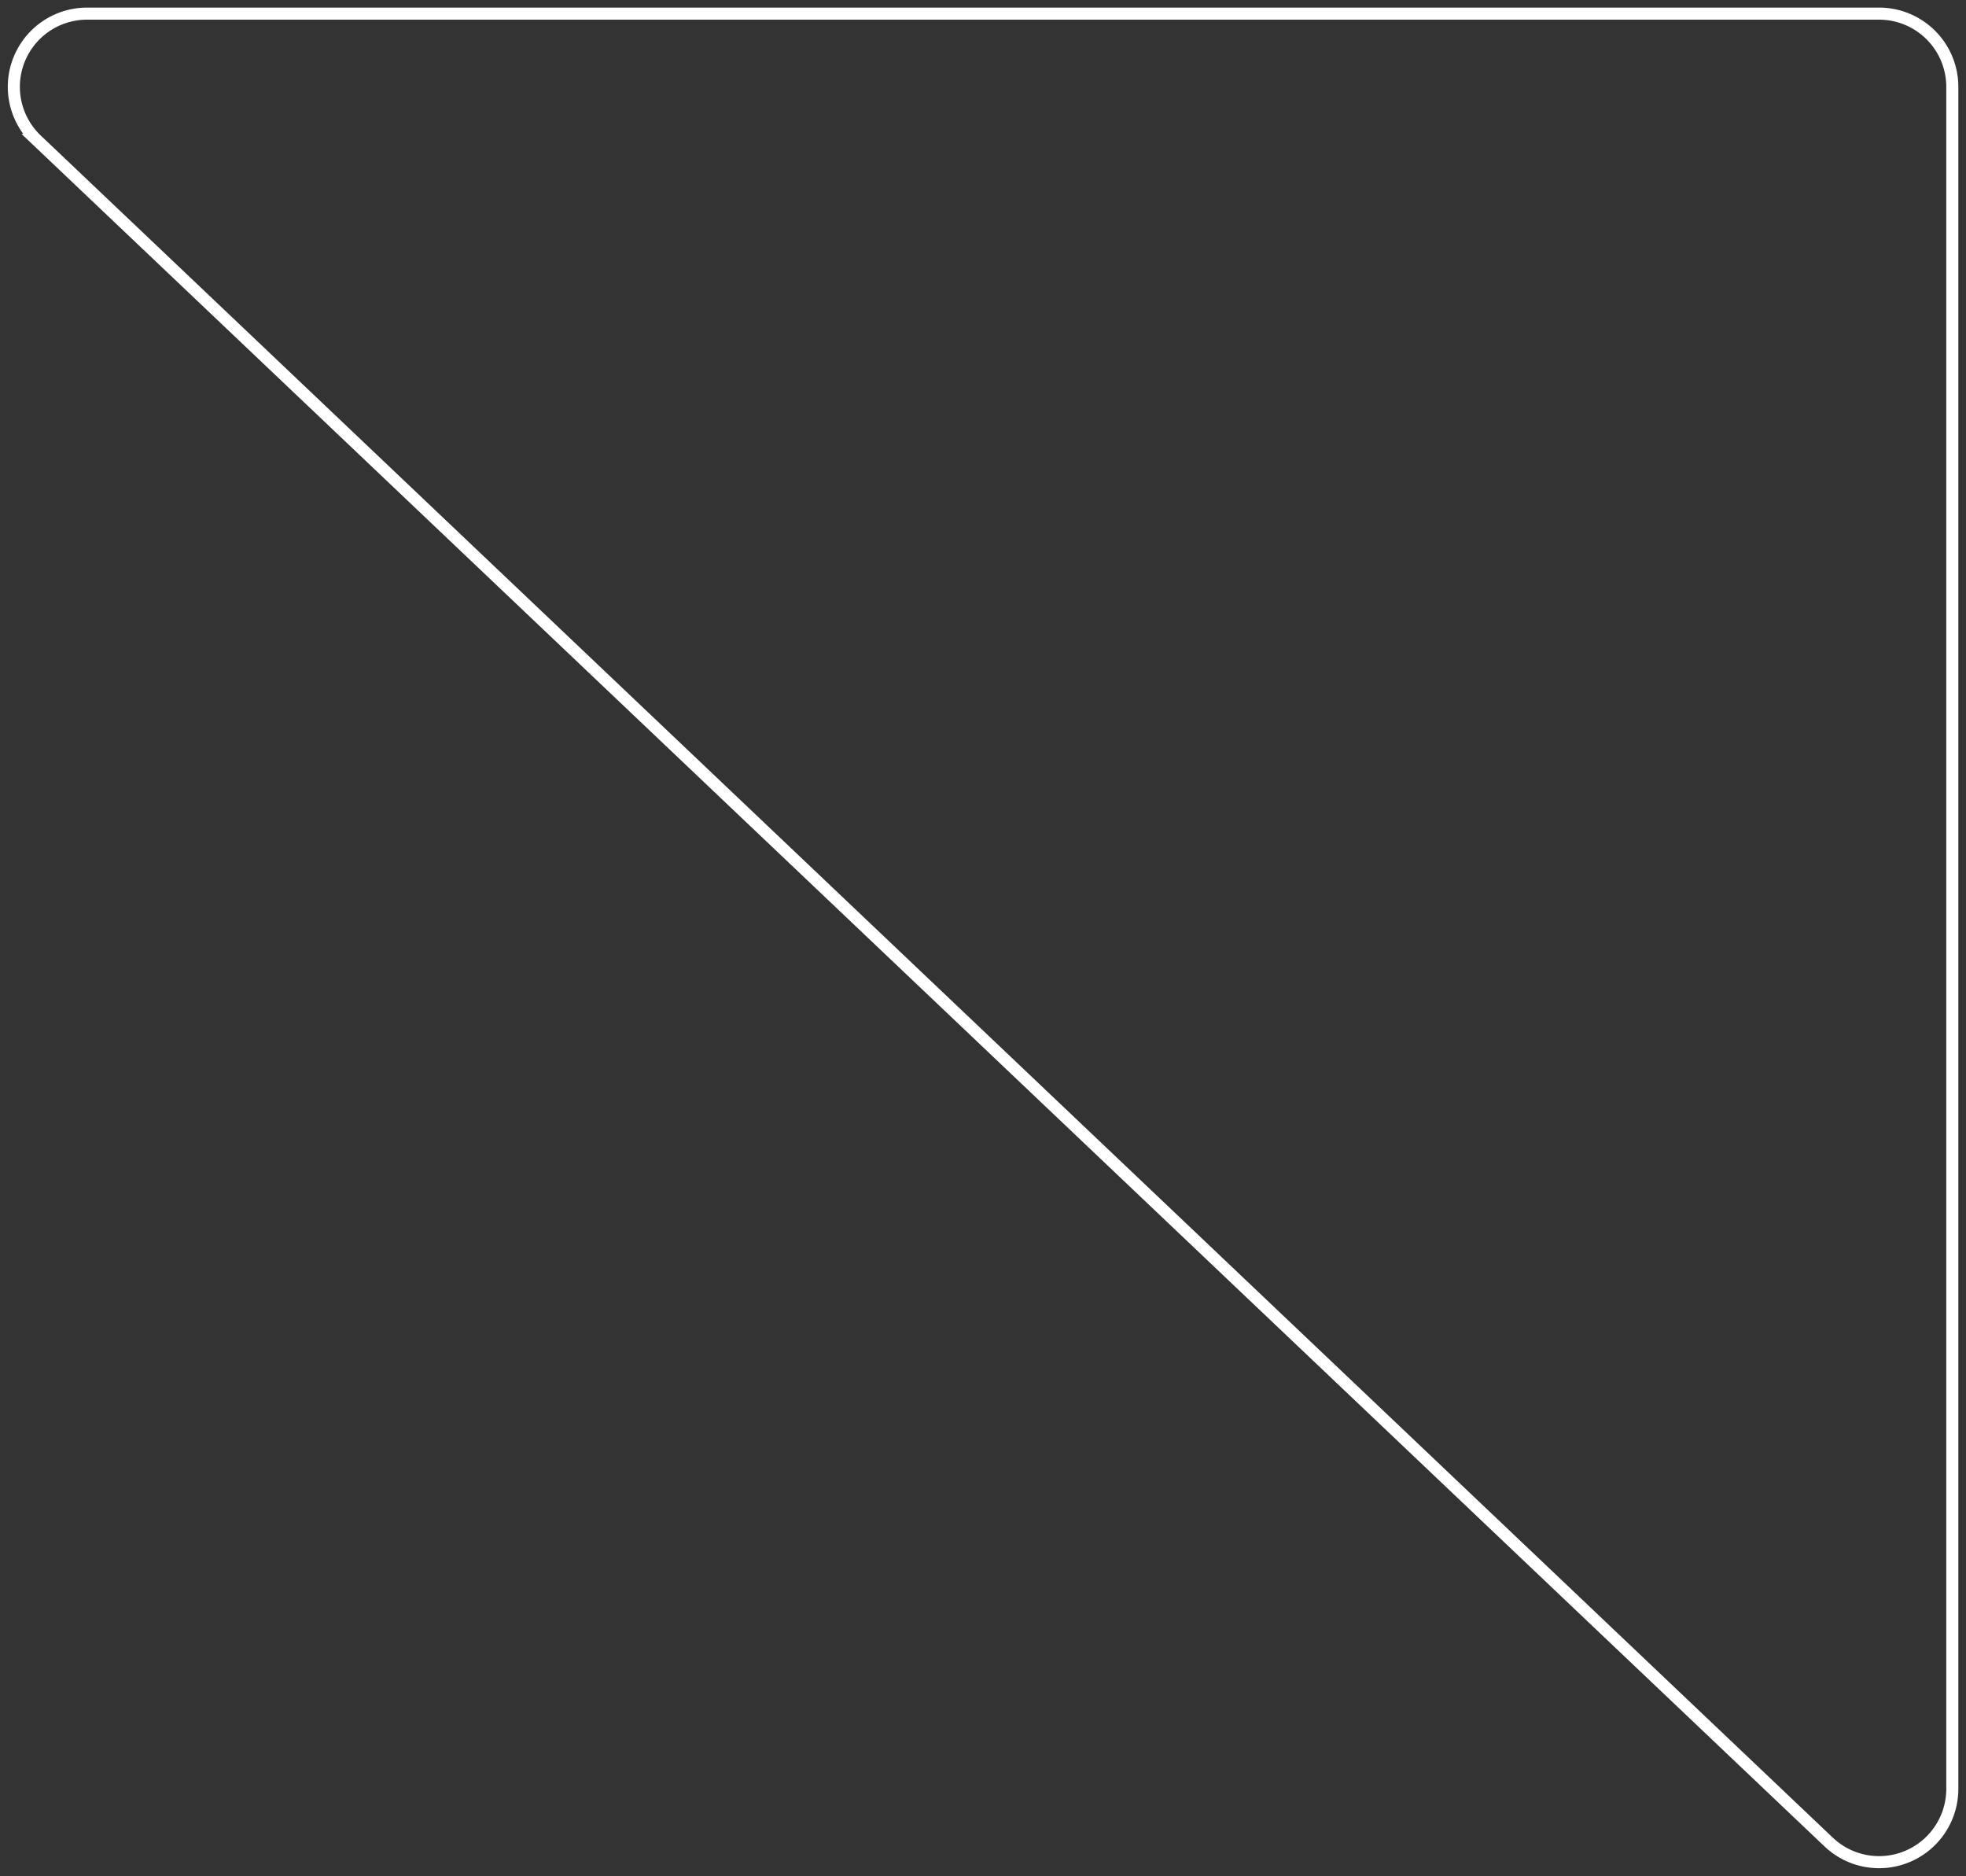 <svg xmlns="http://www.w3.org/2000/svg" xmlns:xlink="http://www.w3.org/1999/xlink" width="162.8" height="155.312" viewBox="0 0 162.8 155.312"><rect x="0" y="0" width="162.8" height="155.312" fill="#333333" stroke="none"/><defs><style>.a,.c{fill:none;}.b{clip-path:url(#a);}.c{stroke:#fff;}</style><clipPath id="a"><path class="a" d="M0,86.624H162.8V-68.688H0Z" transform="translate(0 68.688)"/></clipPath></defs><g transform="translate(0 68.688)"><g class="b" transform="translate(0 -68.688)"><g transform="translate(1.131 1.129)"><path class="c" d="M83.828,84.427l-148.4-140.92A6.061,6.061,0,0,1-60.4-66.946H88a6.063,6.063,0,0,1,6.064,6.06V80.033A6.064,6.064,0,0,1,83.828,84.427Z" transform="translate(66.471 66.946)"/></g></g></g></svg>